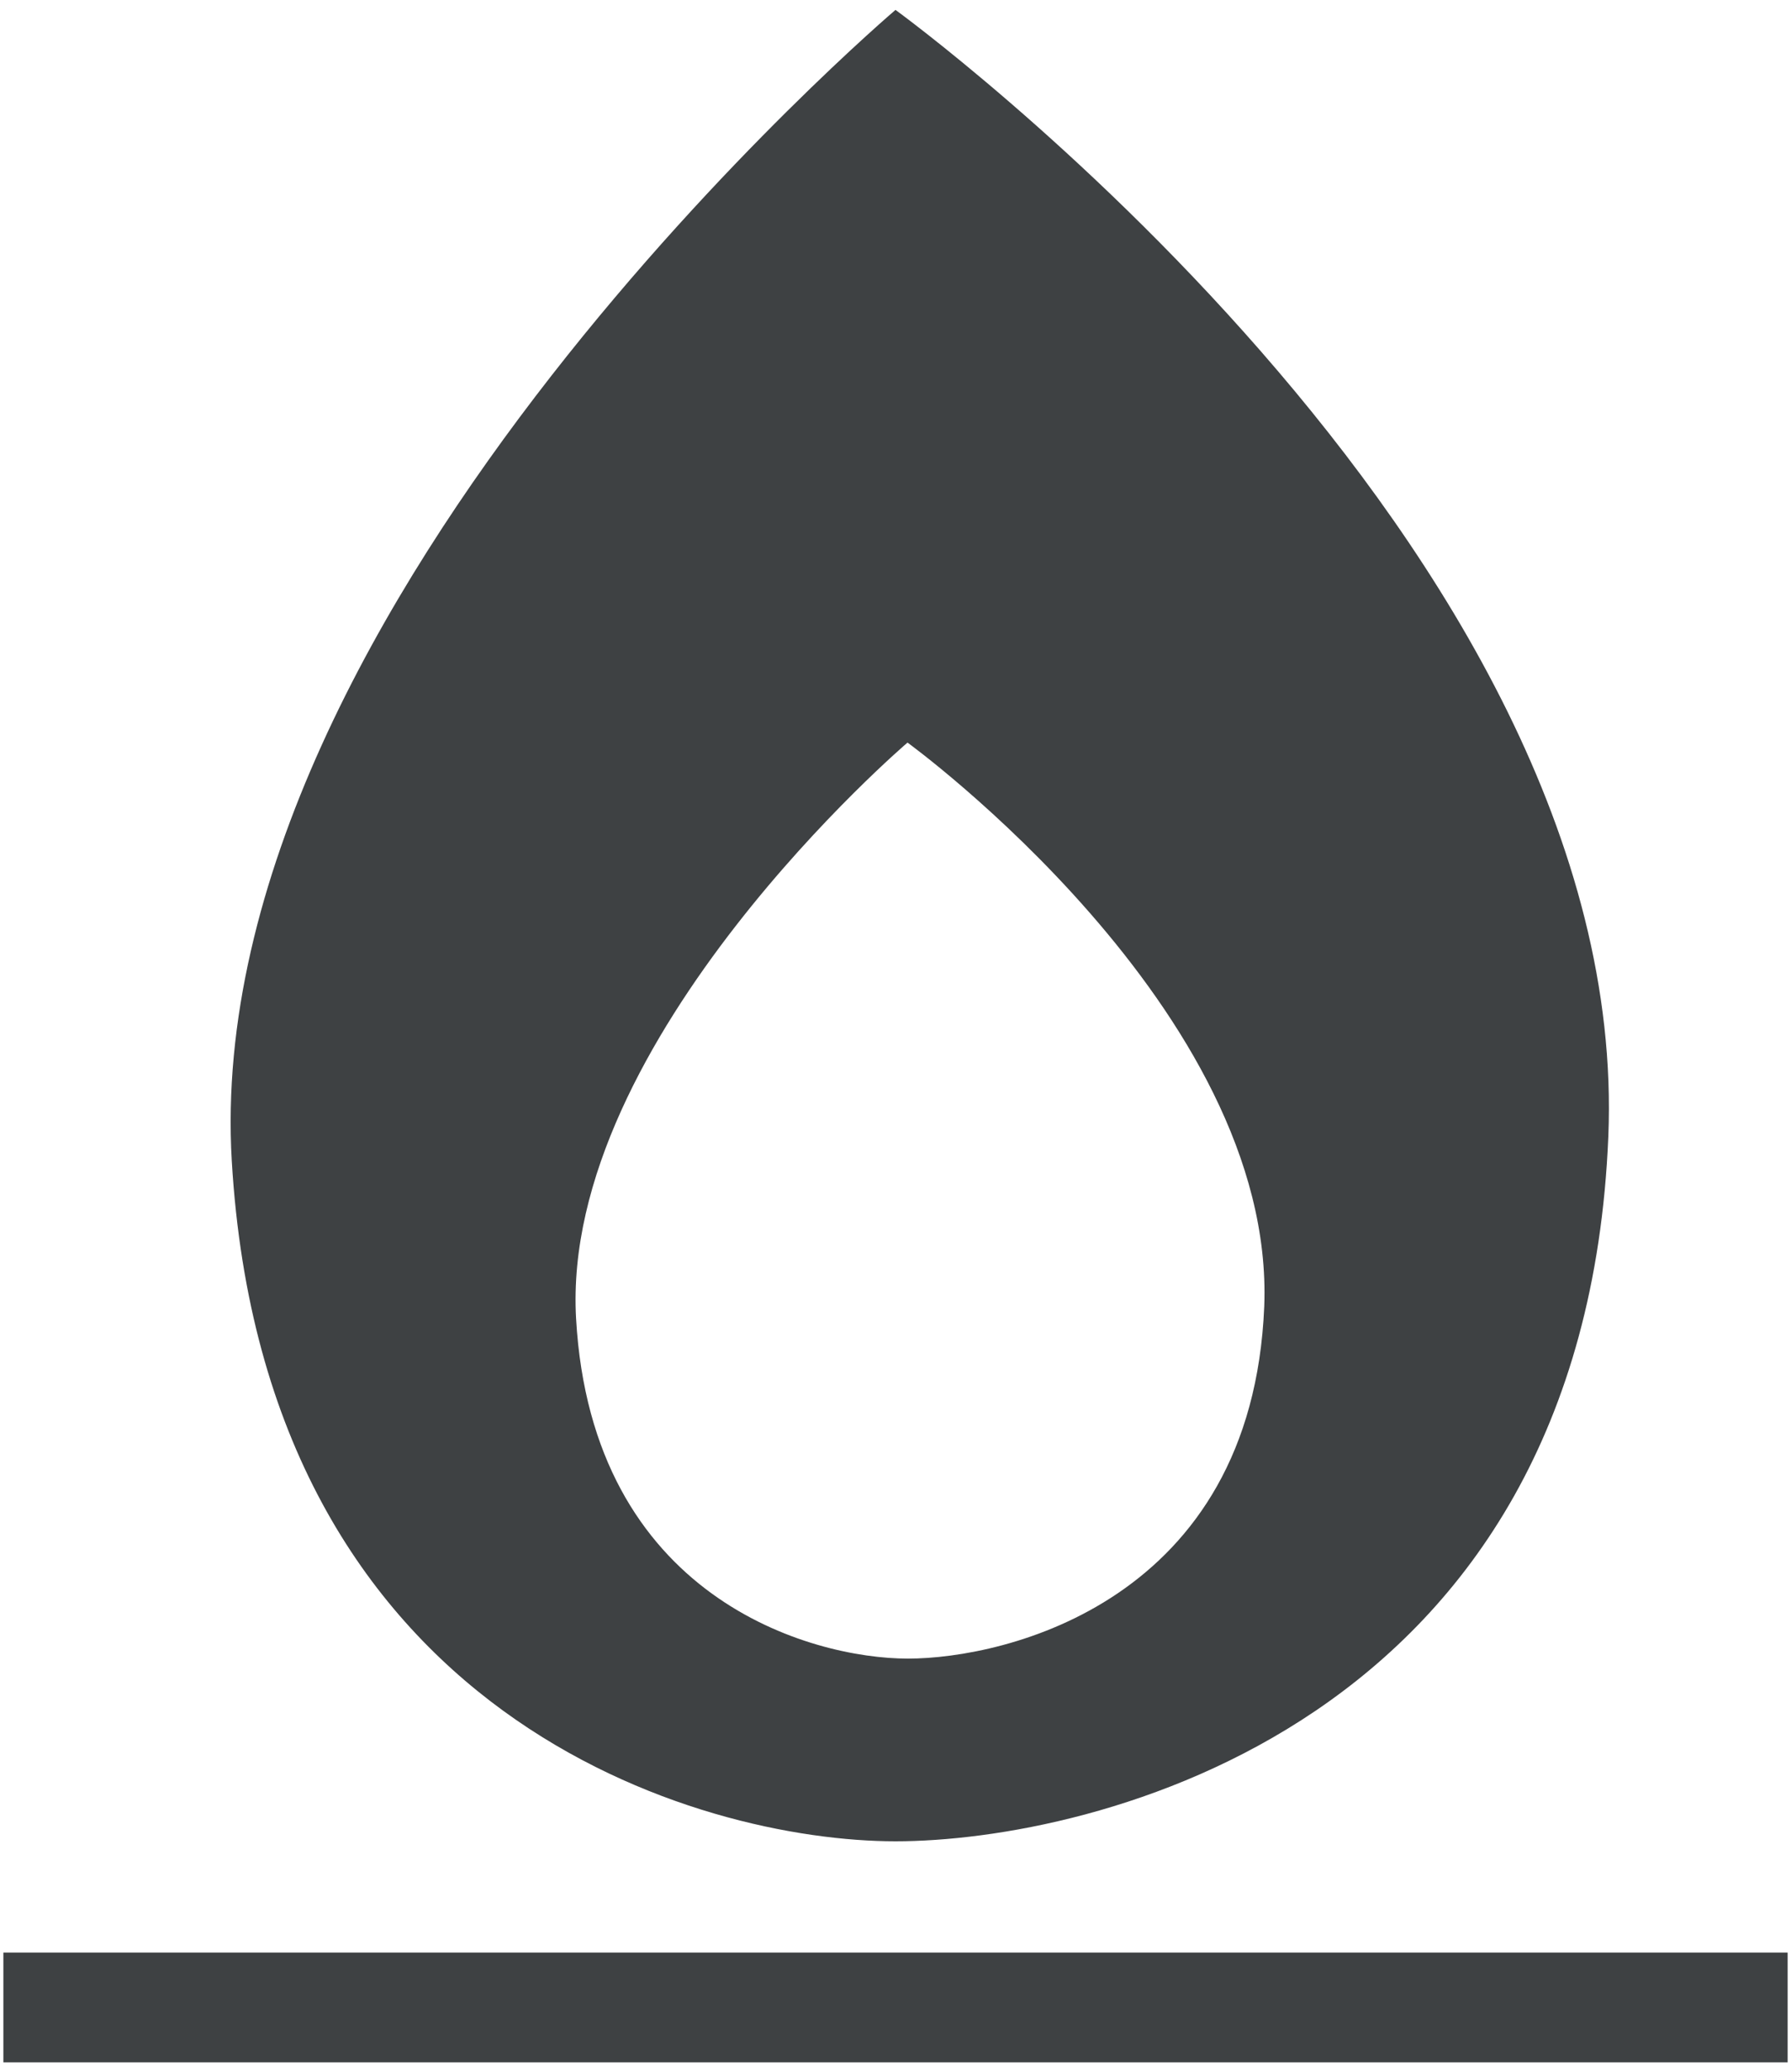<svg id="Ebene_1" data-name="Ebene 1" xmlns="http://www.w3.org/2000/svg" viewBox="0 0 85 98.34"><defs><style>.cls-1{fill:#3e4143;}</style></defs><rect class="cls-1" x="0.16" y="92.66" width="84.68" height="5.21"/><path class="cls-1" d="M42.5.47S9.44,28.57,11,55.09,33.27,87.38,42.5,87.38,75.17,82,76.33,53.94,42.5.47,42.5.47ZM60,62c-.58,14-12.3,16.71-16.91,16.71s-15-2.88-15.75-16.14S43.07,35.24,43.07,35.24,60.55,47.93,60,62Z"/></svg>